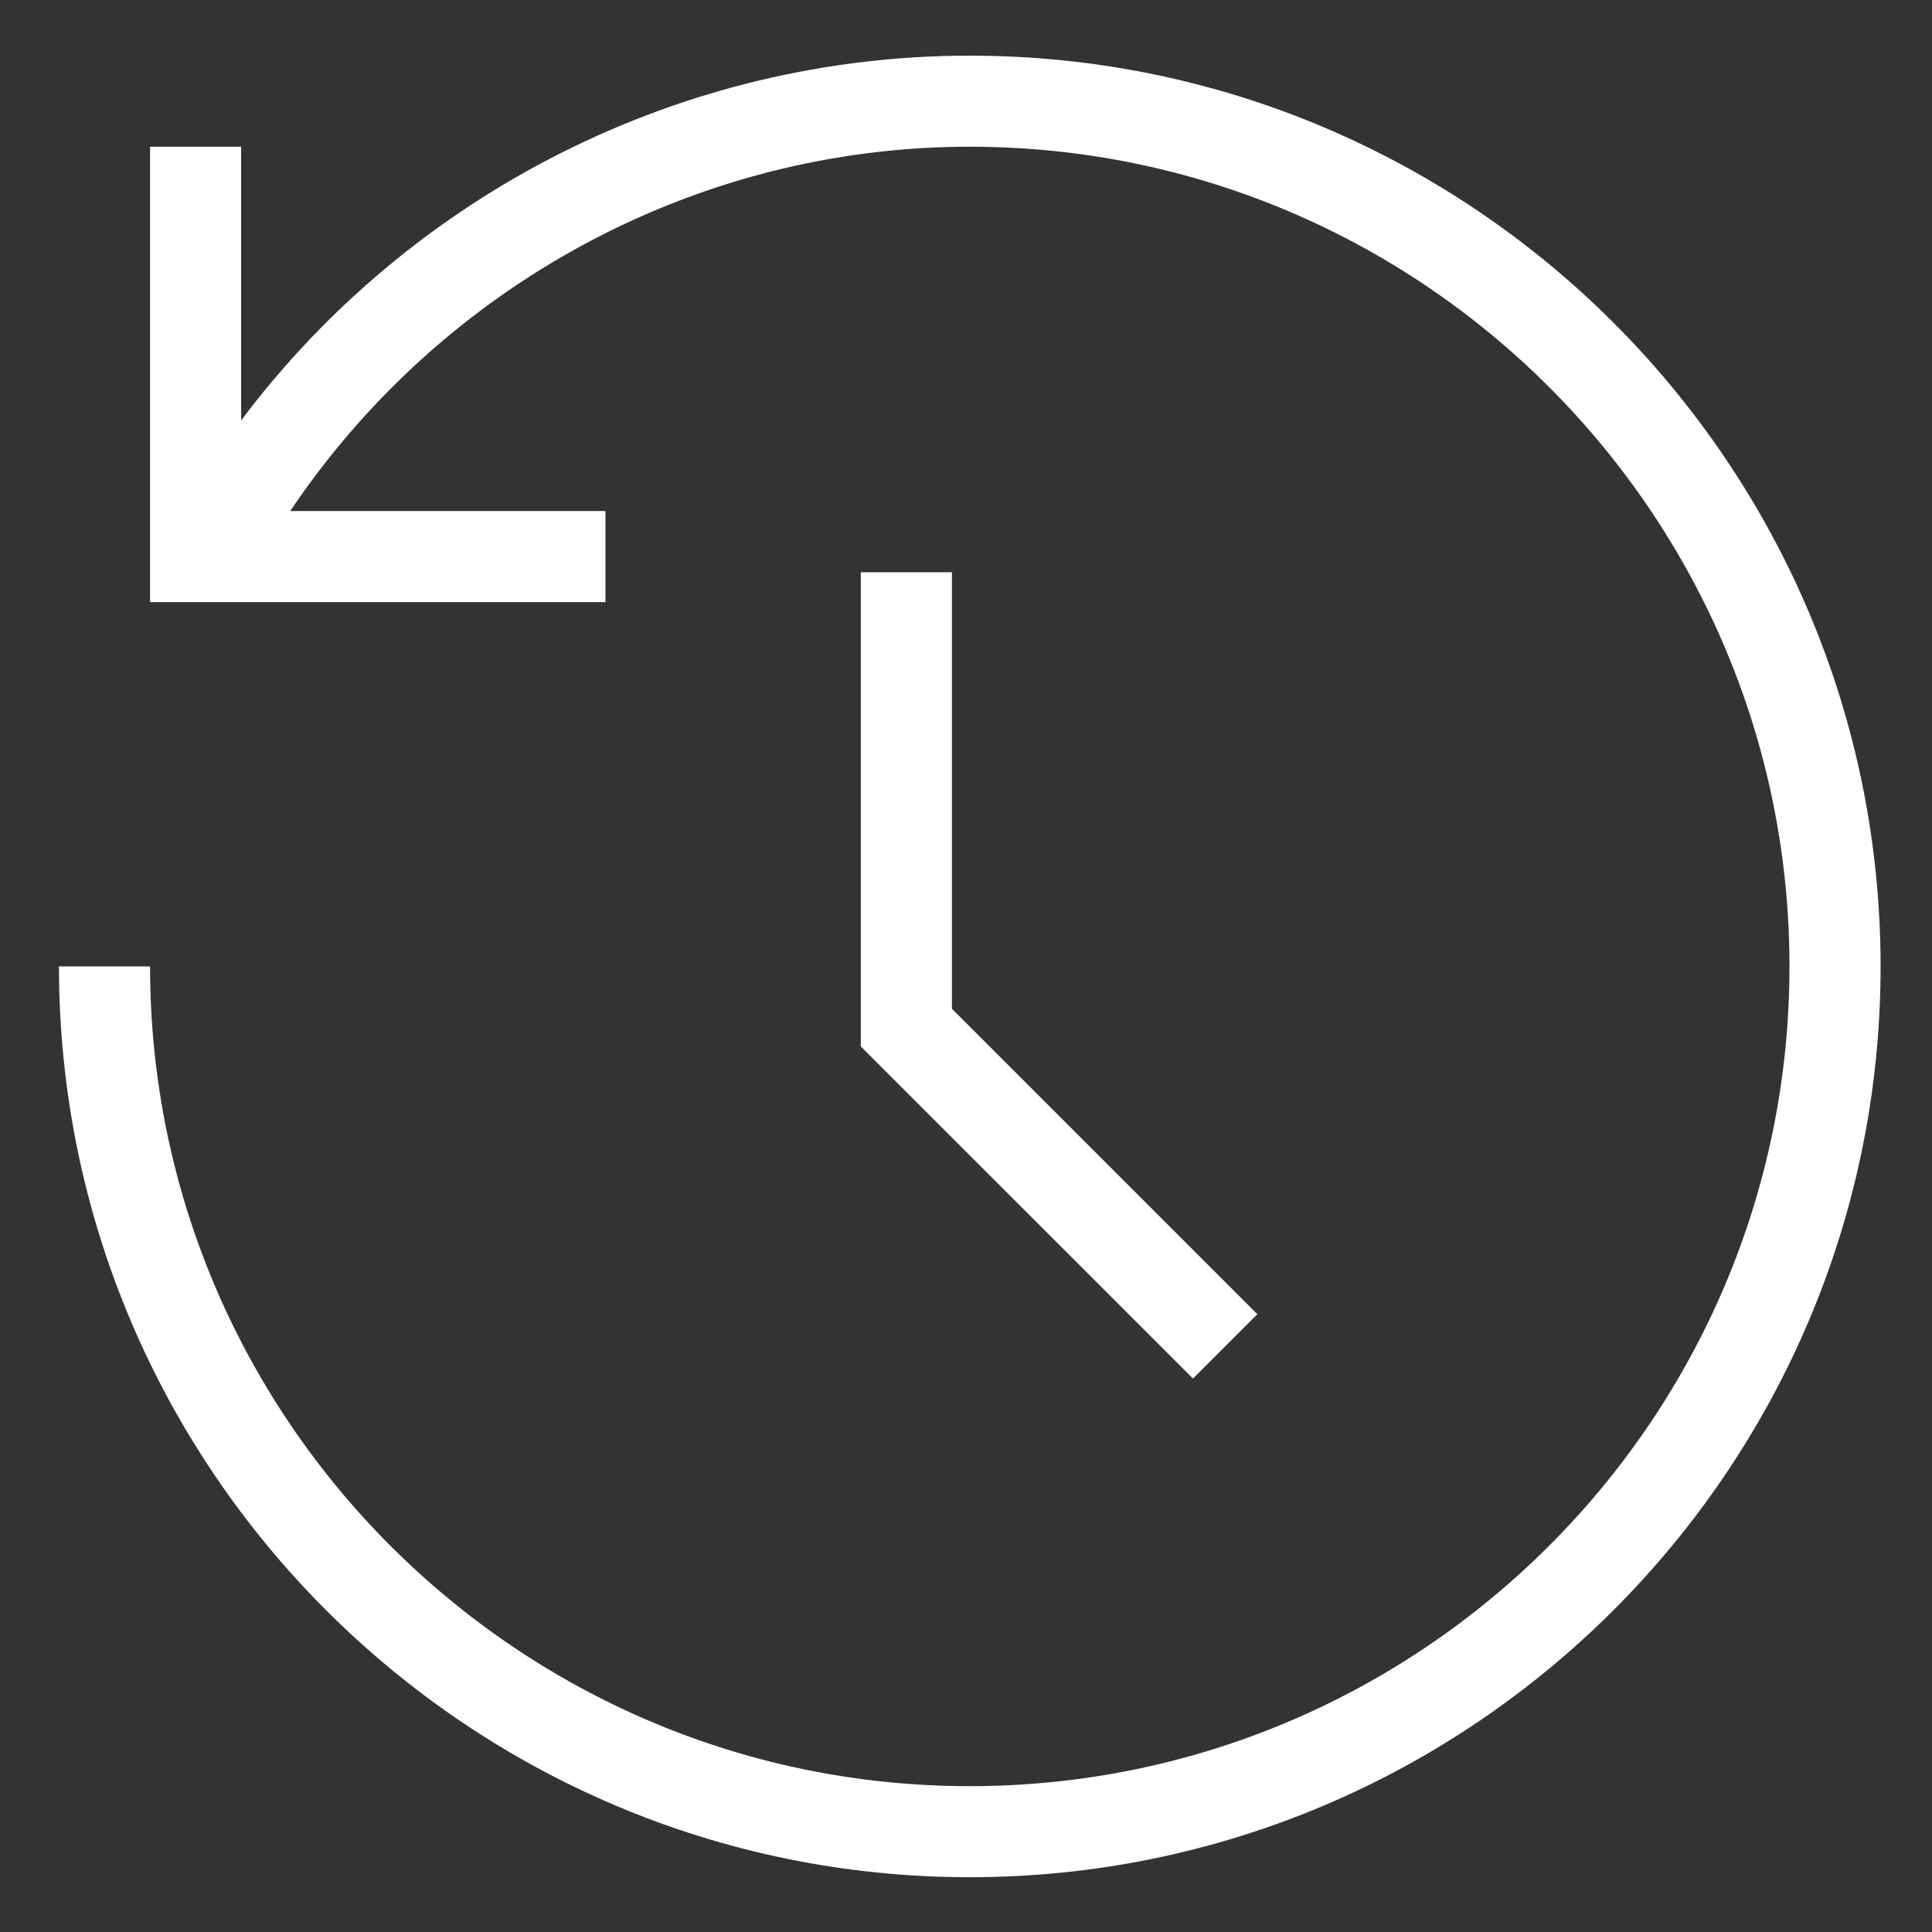<svg width="31" height="31" viewBox="0 0 31 31" fill="none" xmlns="http://www.w3.org/2000/svg">
<rect x="0" y="0" width="31" height="31" fill="#333333" stroke="none"/>
<path d="M15.56 0.893C10.936 0.893 6.609 3.098 3.869 6.746V2.354H2.408V9.661H9.715V8.2H4.657C7.089 4.582 11.166 2.354 15.56 2.354C22.813 2.354 28.713 8.255 28.713 15.507C28.713 22.759 22.813 28.66 15.56 28.66C8.308 28.66 2.408 22.759 2.408 15.507H0.946C0.946 23.565 7.502 30.121 15.56 30.121C23.619 30.121 30.175 23.565 30.175 15.507C30.175 7.448 23.619 0.893 15.56 0.893Z" fill="white"/>
<path d="M13.812 9.182V16.791L19.142 22.12L20.175 21.087L15.274 16.186V9.182H13.812Z" fill="white"/>
</svg>
